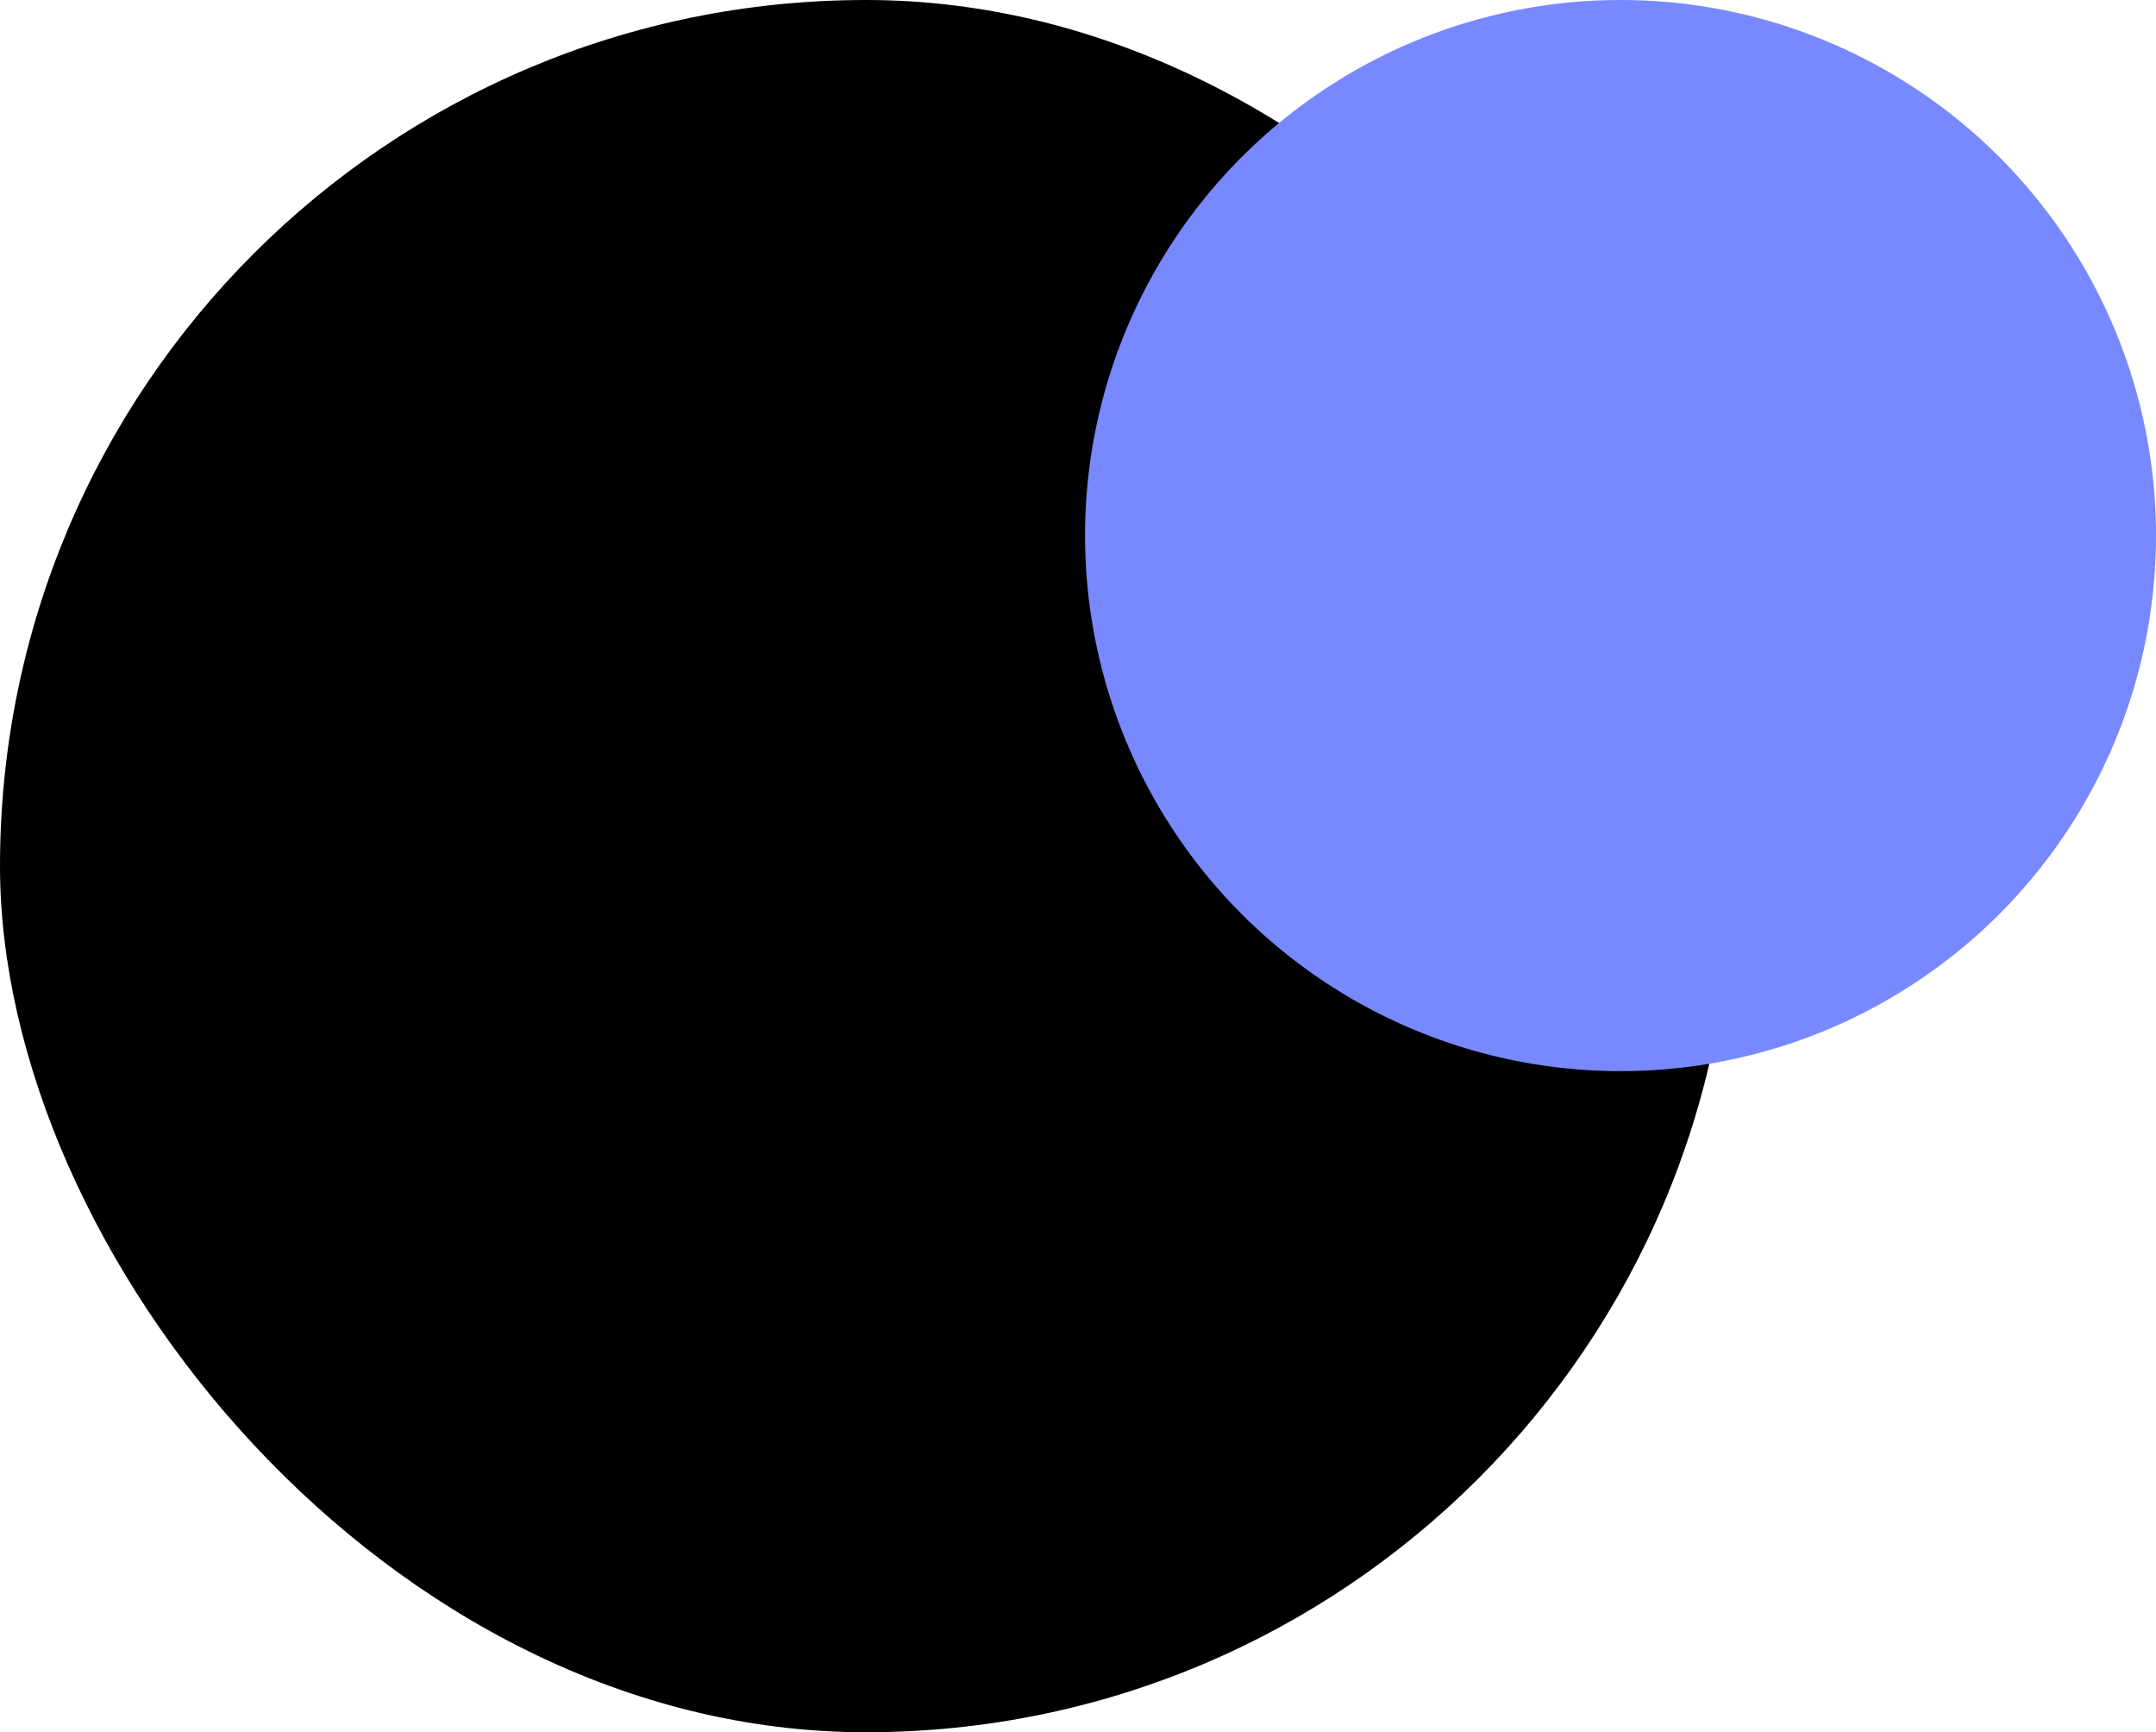 <svg id="Layer_2" xmlns="http://www.w3.org/2000/svg" viewBox="0 0 274.35 220.39">
    <defs>
        <style>
            .cls-1{fill:#7888ff;}

            rect { fill: #000; }

            @media (prefers-color-scheme: dark) {
            rect { fill: #FFF; }
            }
        </style>
    </defs>
    <g id="Layer_1-2"><g><rect x="0" y="0" width="220.39" height="220.39" rx="110.19" ry="110.19"/><circle class="cls-1" cx="206.21" cy="68.14" r="68.14"/></g></g>
</svg>